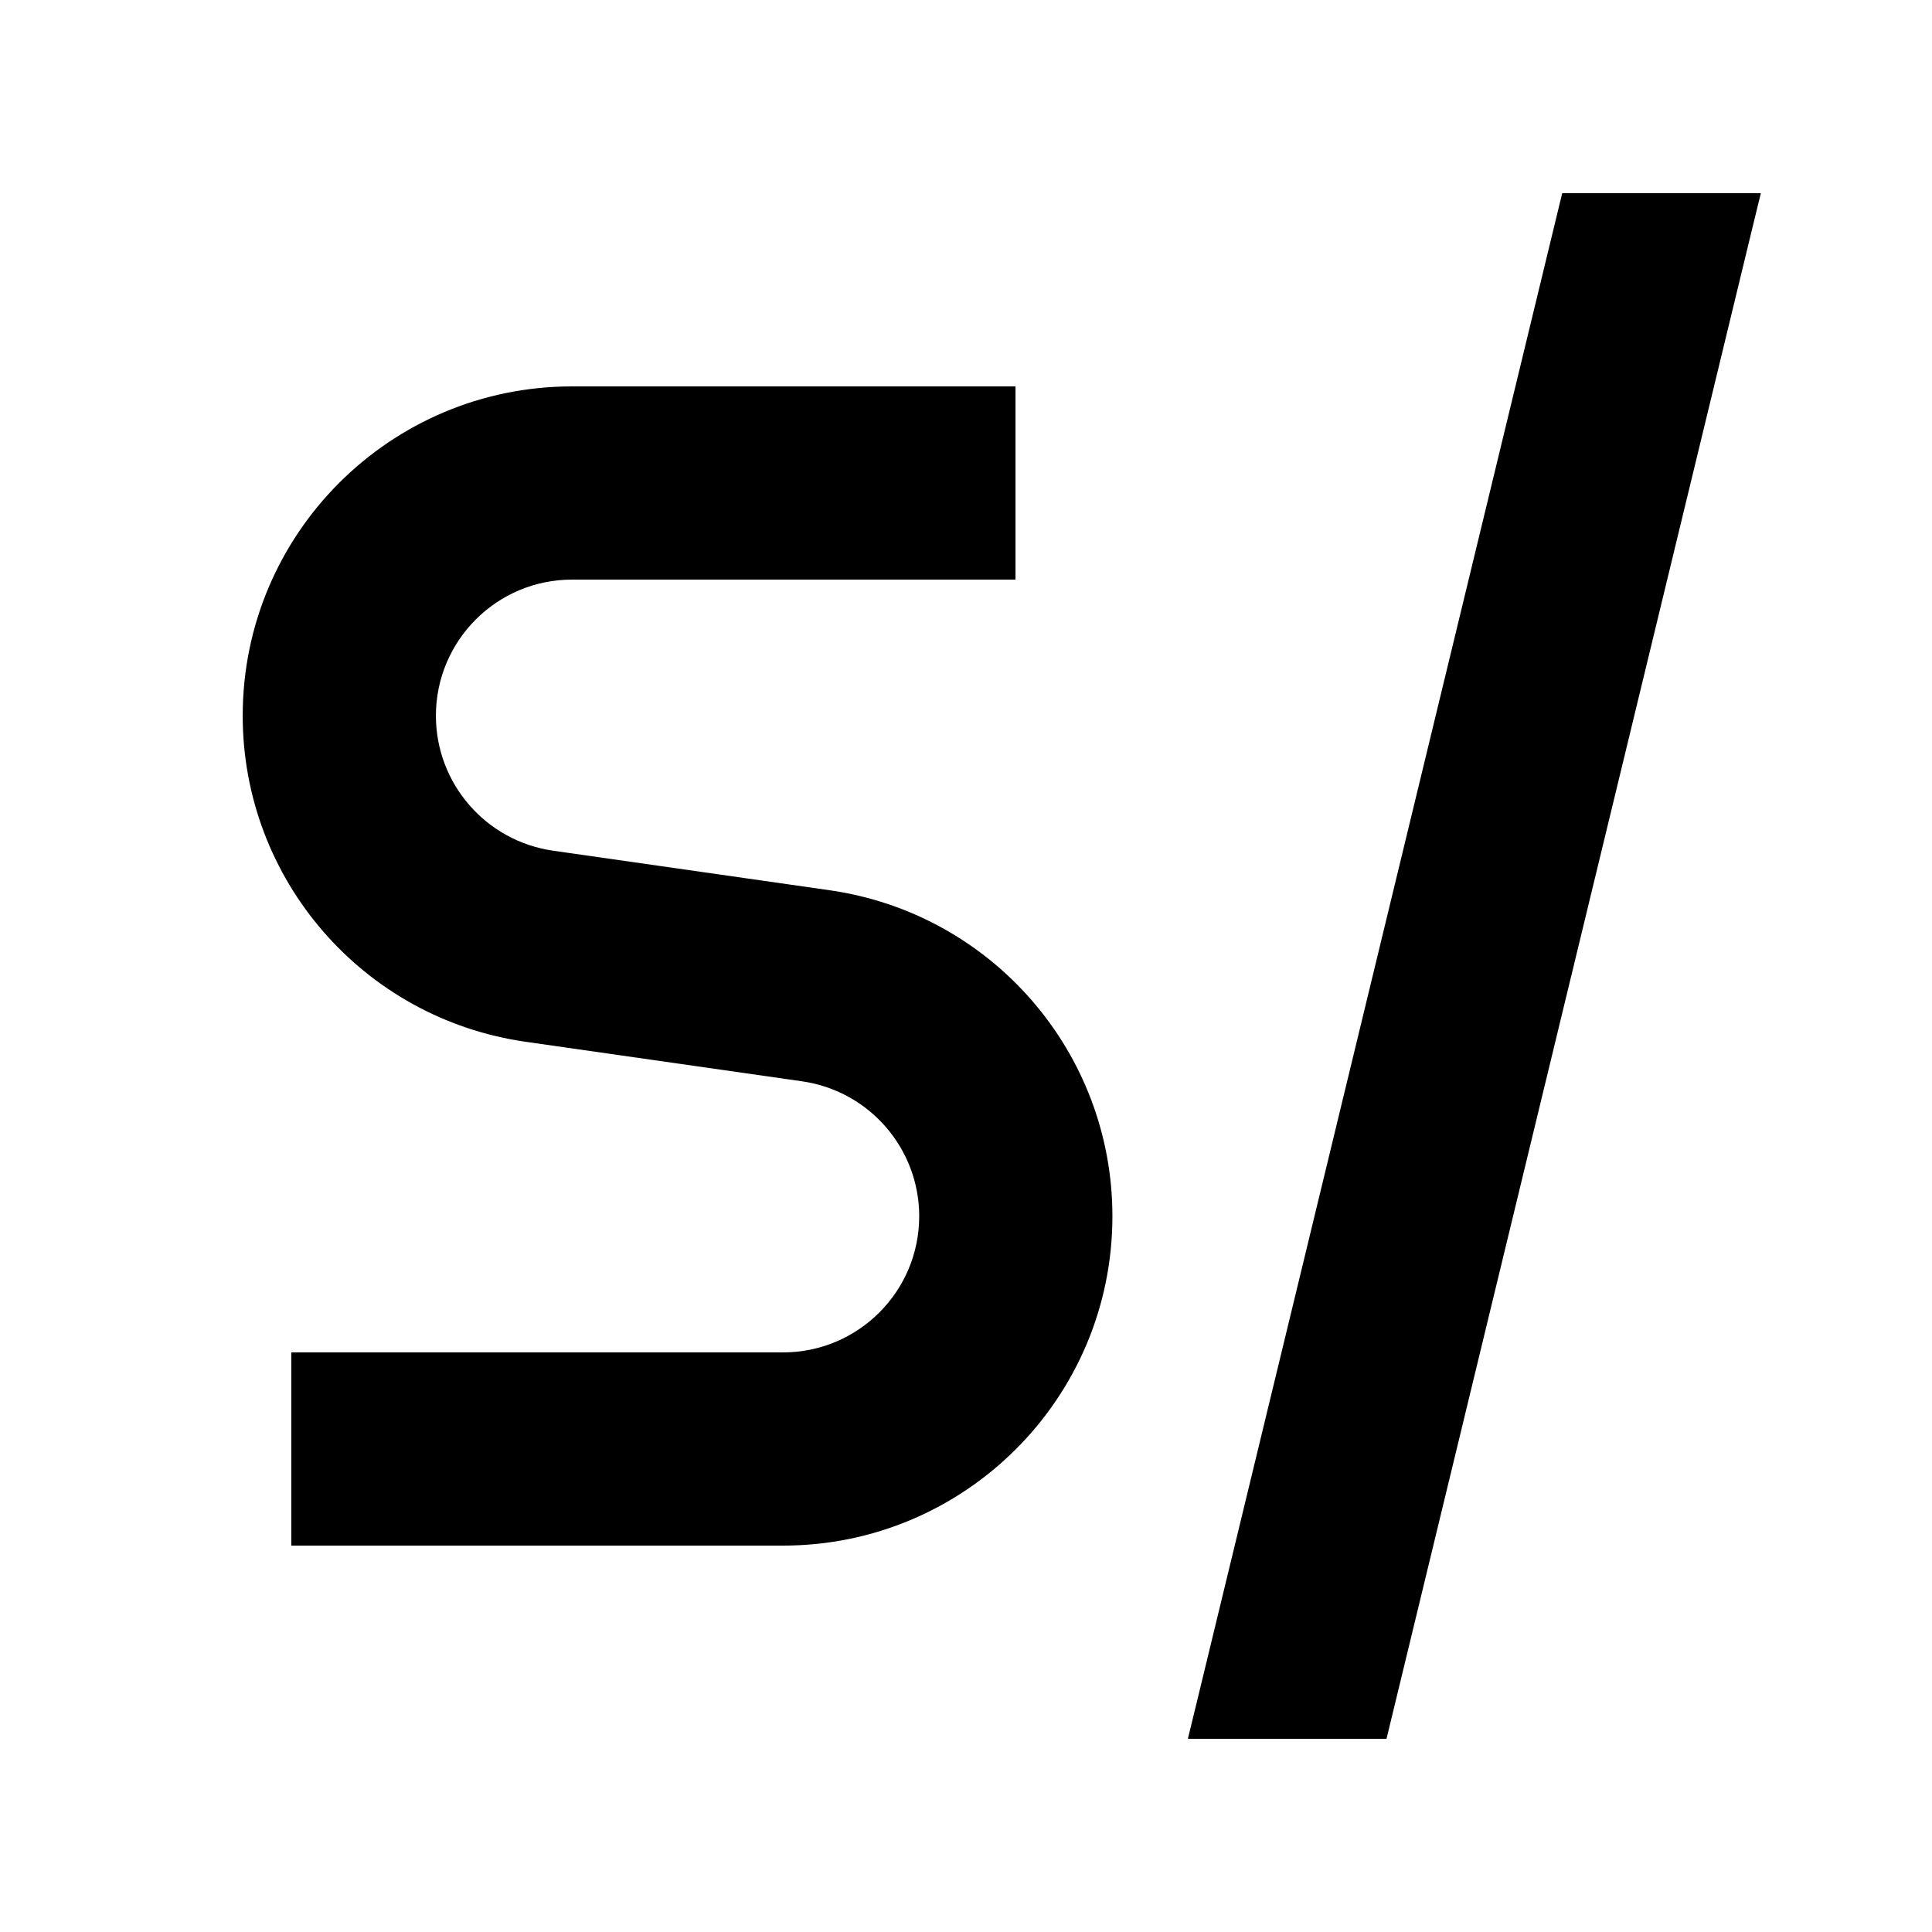 <svg xmlns="http://www.w3.org/2000/svg" viewBox="0 0 640 640"><!--! Font Awesome Pro 7.1.0 by @fontawesome - https://fontawesome.com License - https://fontawesome.com/license (Commercial License) Copyright 2025 Fonticons, Inc. --><path fill="currentColor" d="M580.5 75.5L459.3 576L393.5 576L396.3 564.5L517.5 64L583.3 64L580.5 75.5zM336.4 192L189.5 192C164.6 192 144.4 212.2 144.4 237.1C144.4 259.5 160.9 278.6 183.2 281.8L274.8 294.9C328.6 302.6 368.5 348.6 368.5 402.9C368.5 463.2 319.6 512 259.4 512L96.5 512L96.5 448L259.4 448C284.3 448 304.5 427.8 304.5 402.9C304.5 380.5 288 361.4 265.7 358.2L174.1 345.1C120.3 337.4 80.4 291.4 80.4 237.1C80.4 176.8 129.3 128 189.5 128L336.4 128L336.4 192z"/></svg>